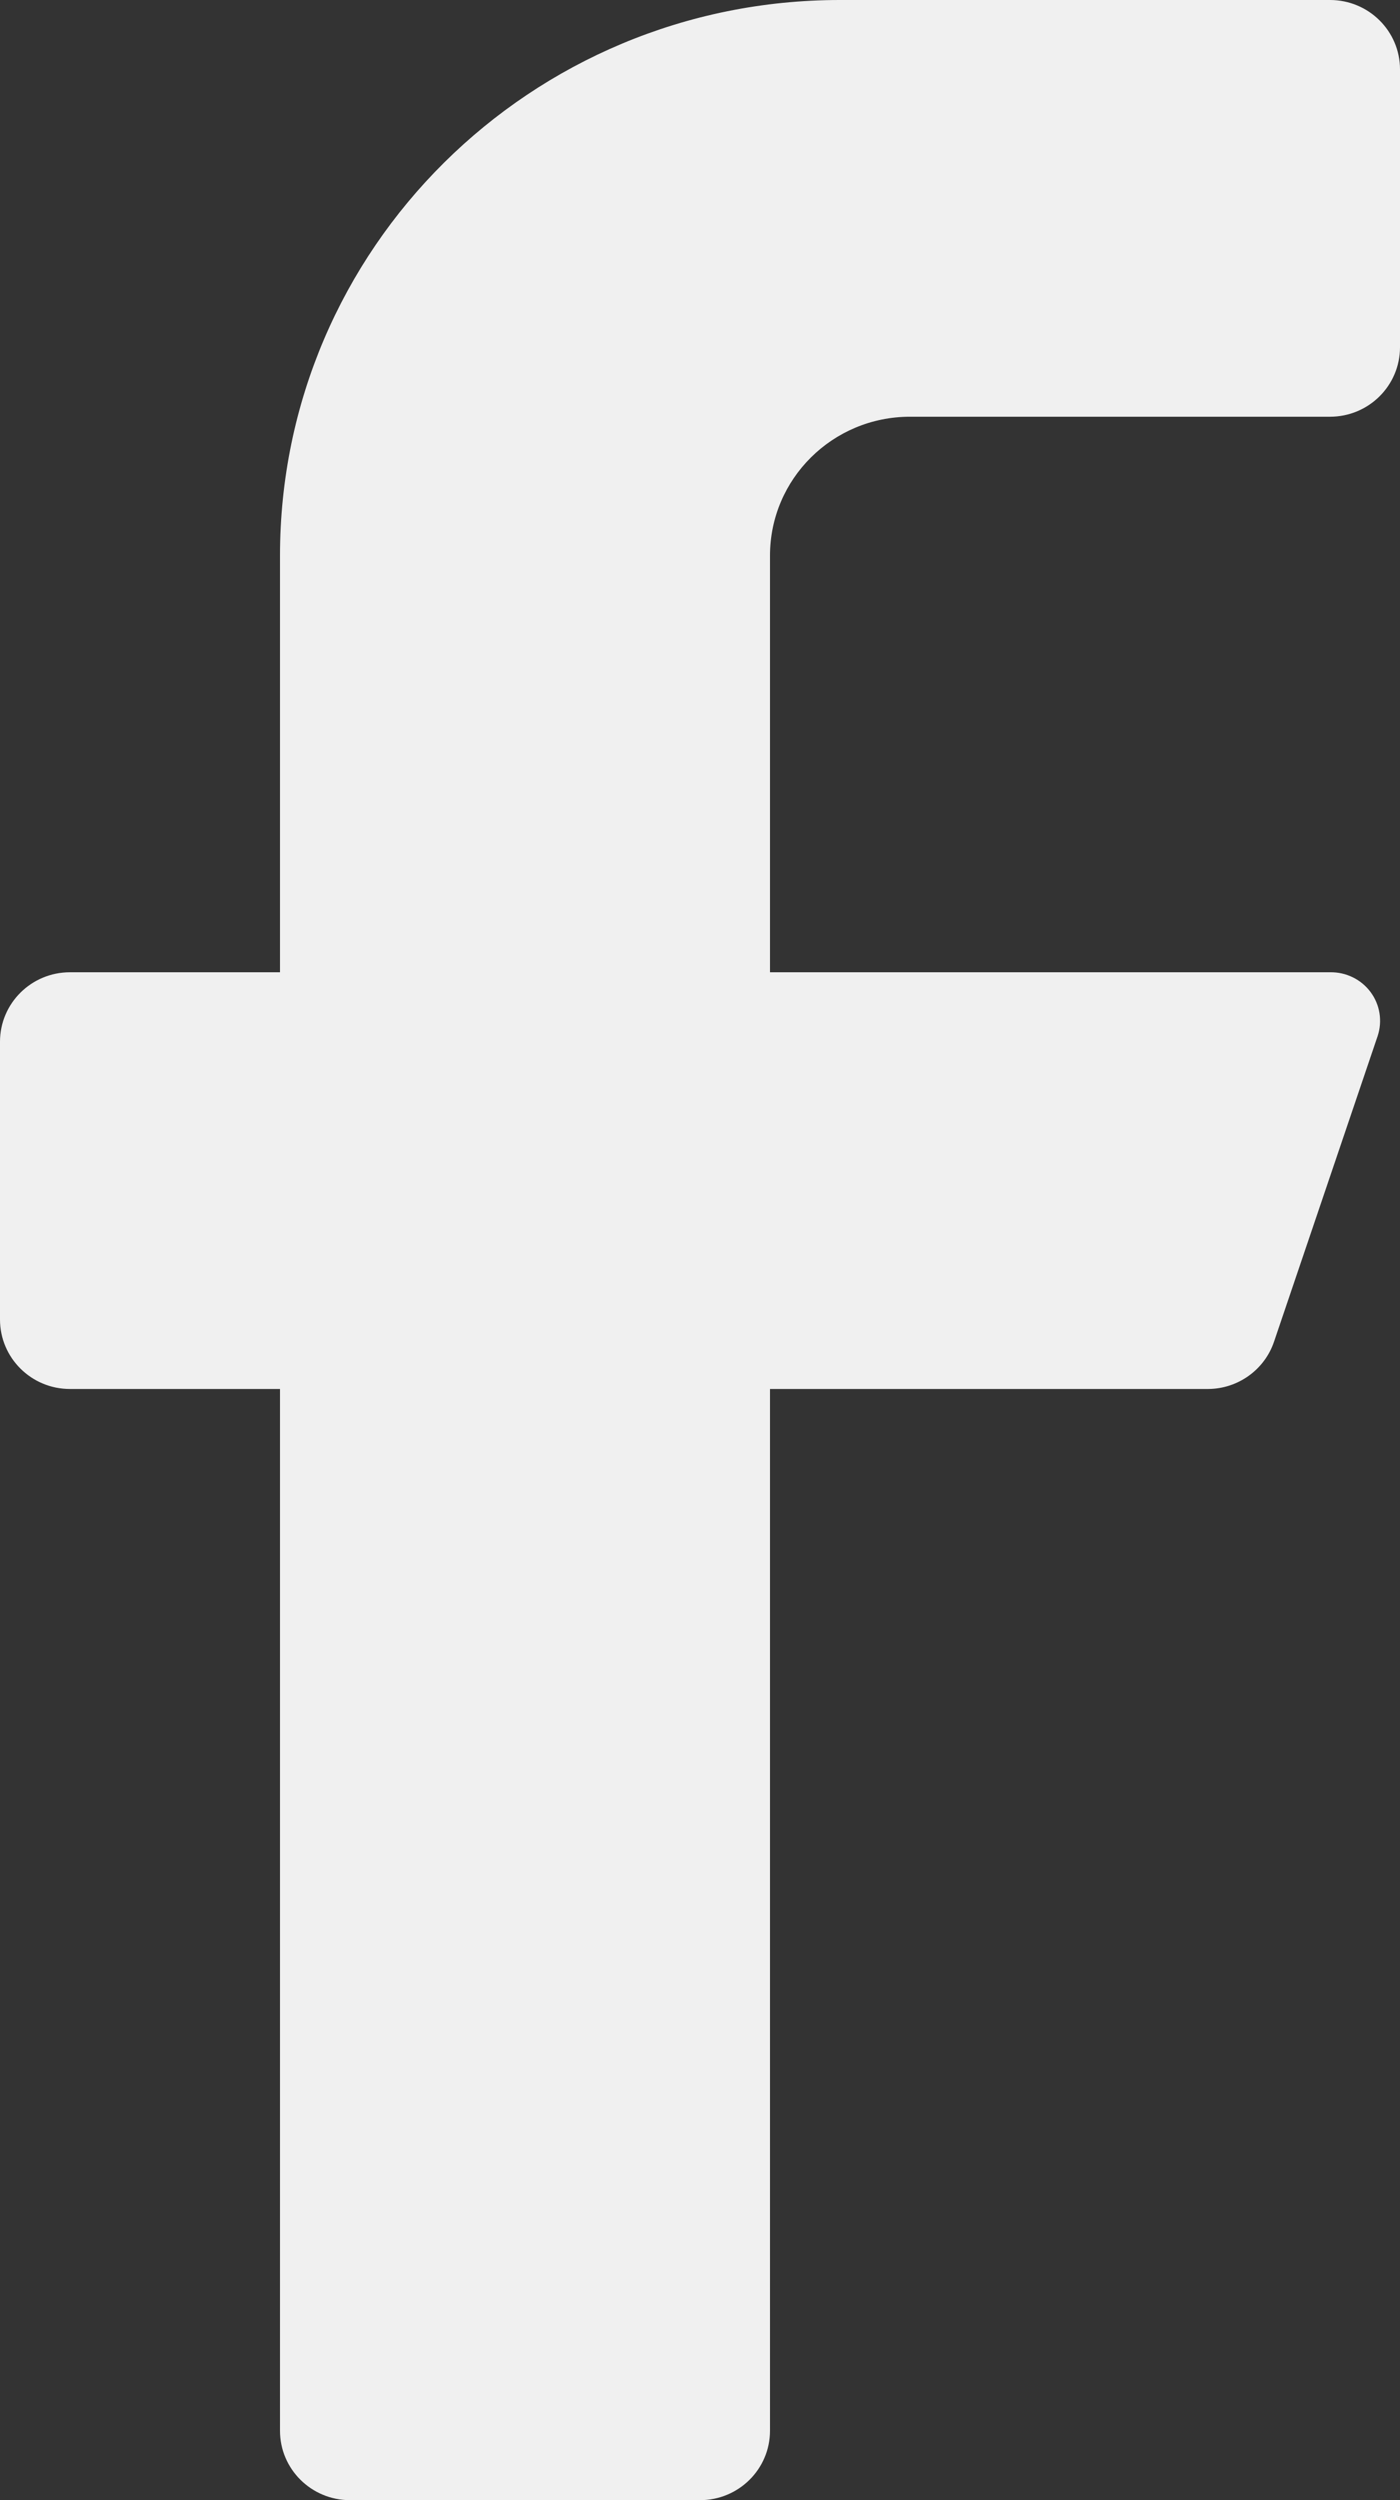 <?xml version="1.0" encoding="UTF-8"?>
<svg width="14px" height="25px" viewBox="0 0 14 25" version="1.1" xmlns="http://www.w3.org/2000/svg" xmlns:xlink="http://www.w3.org/1999/xlink">
    <rect x="0" y="0" width="14" height="25" fill="#333333" stroke="none"/>
    <title>B4247135-9A1A-41F8-90C0-04197E0CA902</title>
    <g id="🖥--Desktop" stroke="none" stroke-width="1" fill="none" fill-rule="evenodd">
        <g id="3️⃣-Homepage-" transform="translate(-1061, -148)" fill="#F0F0F0" fill-rule="nonzero">
            <g id="Menu" transform="translate(0, 72)">
                <g id="facebook" transform="translate(1061, 76)">
                    <path d="M13.3,4.167 L9.1,4.167 C8.327,4.167 7.7,4.788 7.7,5.556 L7.7,9.722 L13.3,9.722 C13.459,9.719 13.61,9.792 13.705,9.919 C13.8,10.046 13.826,10.211 13.776,10.361 L12.74,13.417 C12.645,13.697 12.38,13.887 12.082,13.889 L7.7,13.889 L7.7,24.306 C7.7,24.689 7.387,25 7,25 L3.5,25 C3.113,25 2.8,24.689 2.8,24.306 L2.8,13.889 L0.7,13.889 C0.313,13.889 0,13.578 0,13.194 L0,10.417 C0,10.033 0.313,9.722 0.7,9.722 L2.8,9.722 L2.8,5.556 C2.8,2.487 5.307,0 8.4,0 L13.3,0 C13.687,0 14,0.311 14,0.694 L14,3.472 C14,3.856 13.687,4.167 13.3,4.167 Z" id="Path"></path>
                </g>
            </g>
        </g>
    </g>
</svg>